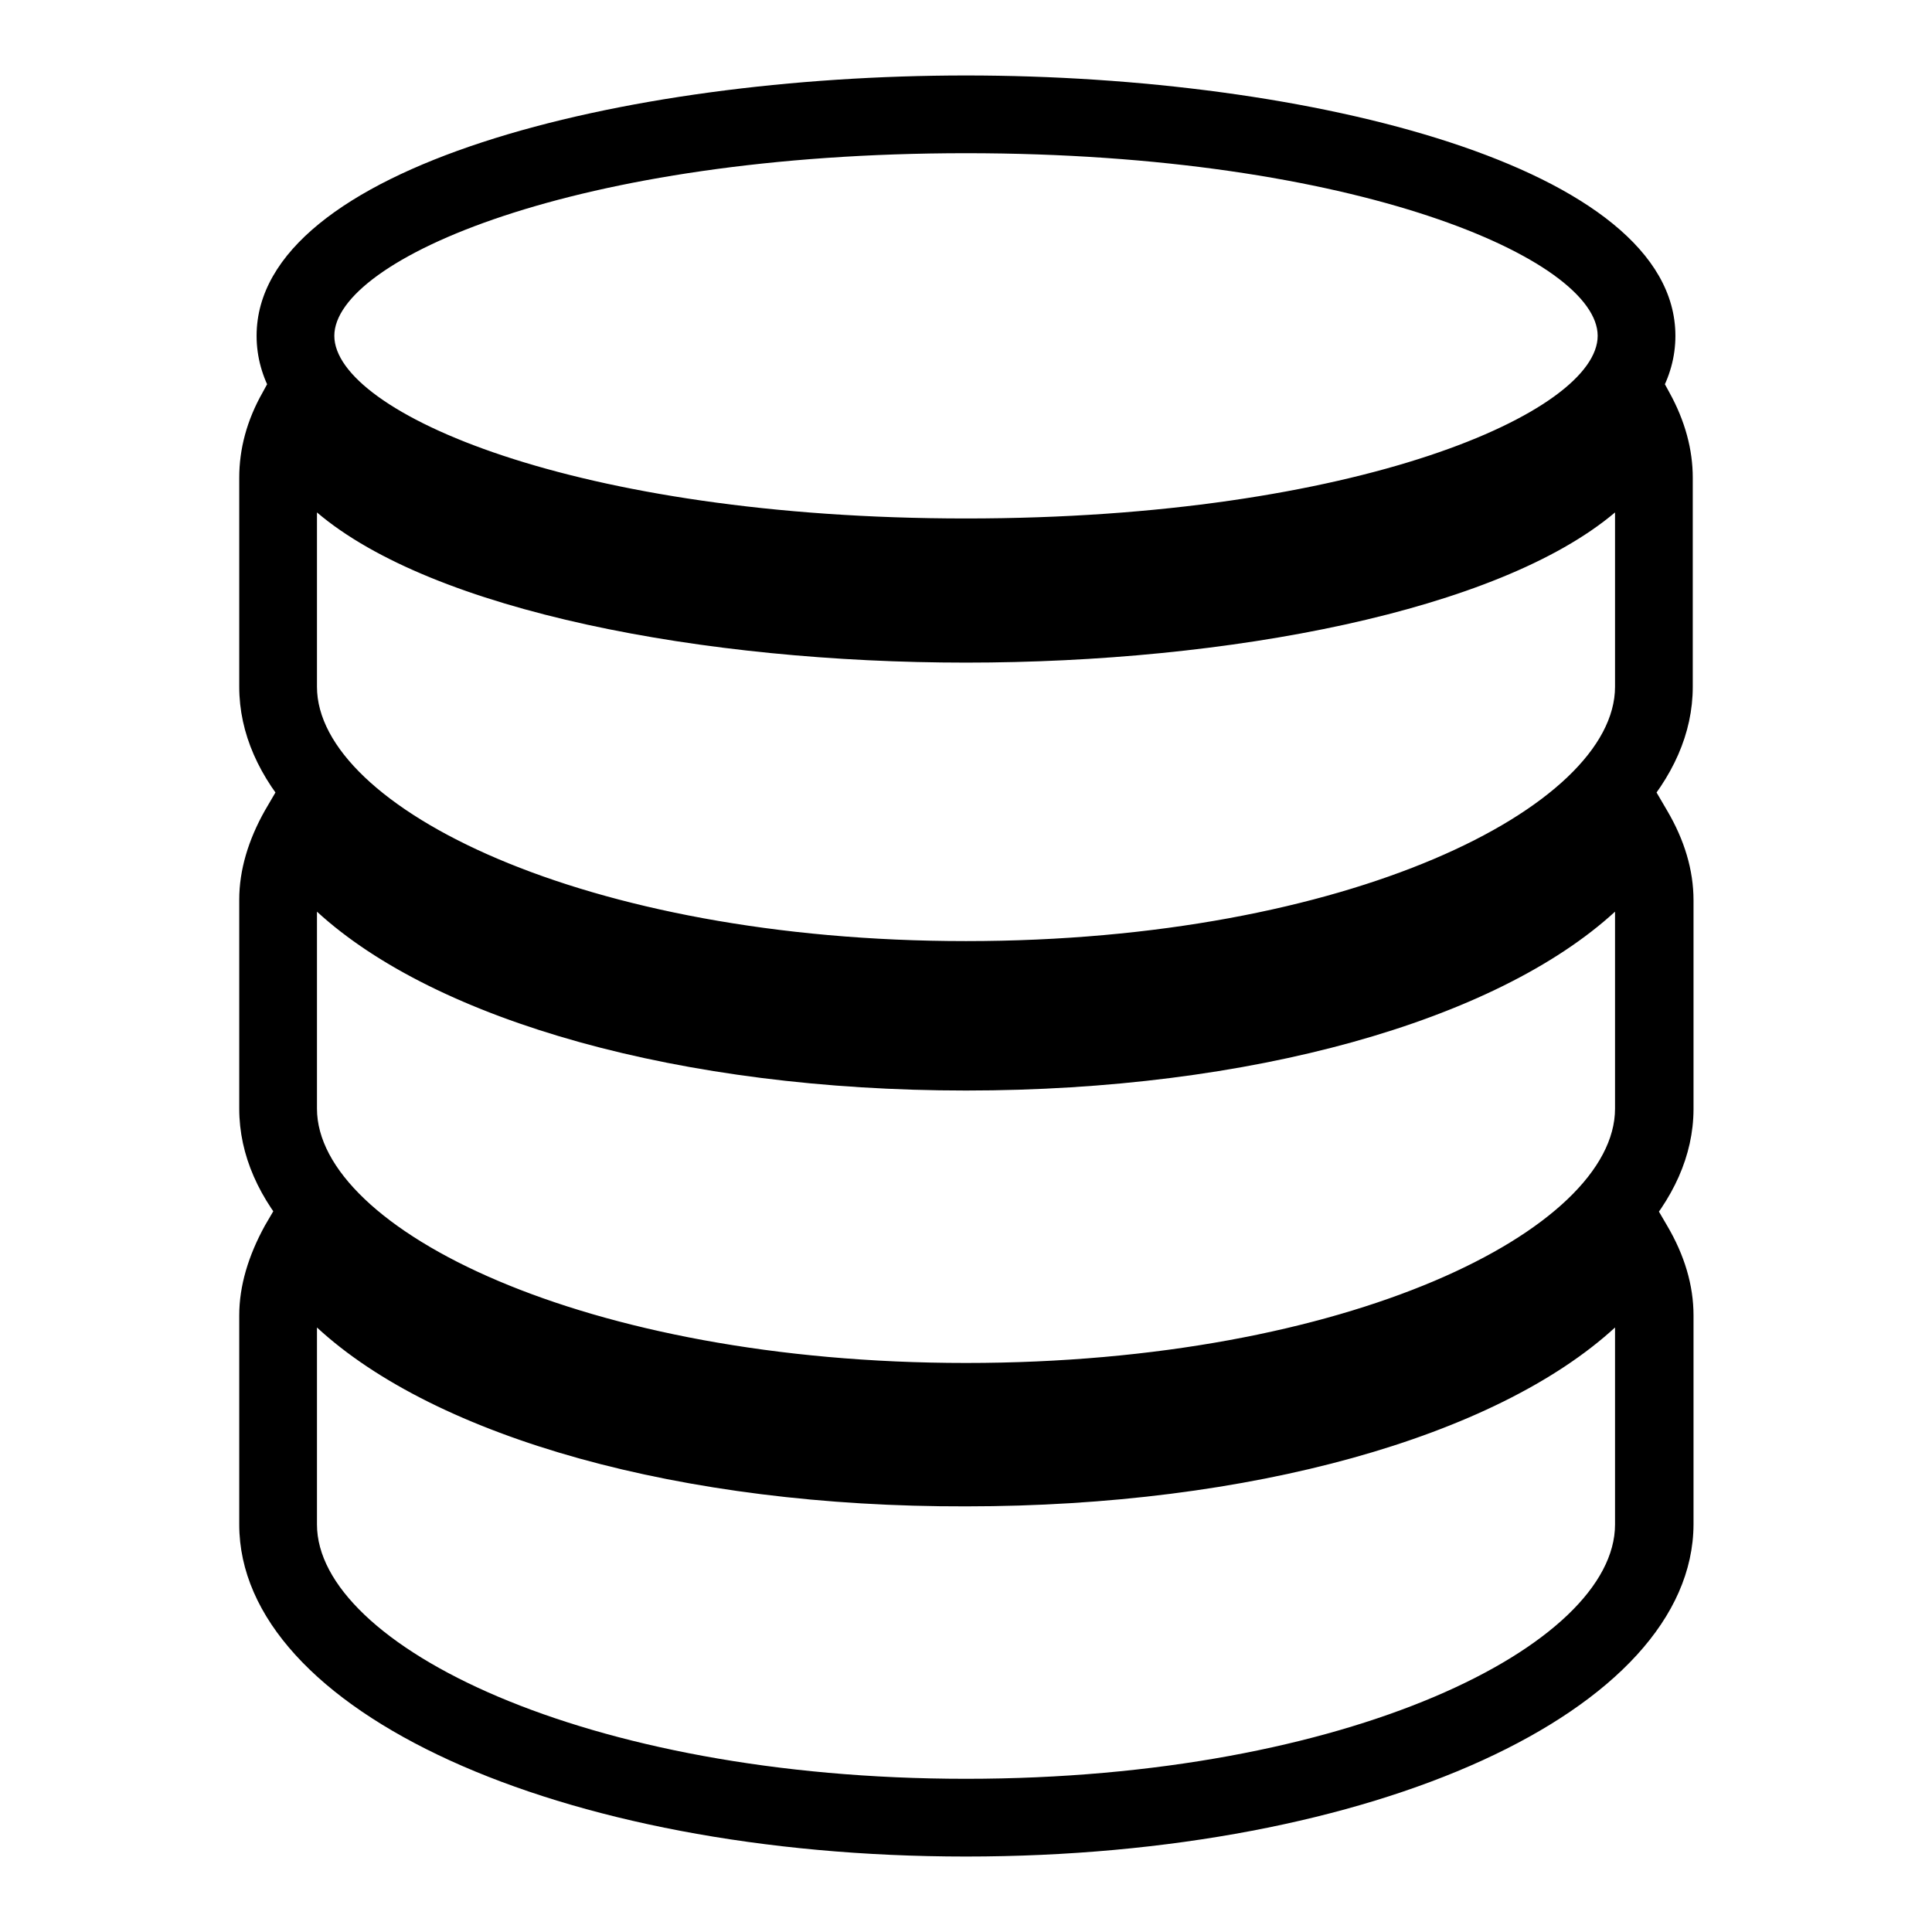 <?xml version="1.0" encoding="utf-8"?>
<!-- Svg Vector Icons : http://www.onlinewebfonts.com/icon -->
<!DOCTYPE svg PUBLIC "-//W3C//DTD SVG 1.1//EN" "http://www.w3.org/Graphics/SVG/1.1/DTD/svg11.dtd">
<svg version="1.1" xmlns="http://www.w3.org/2000/svg" xmlns:xlink="http://www.w3.org/1999/xlink" x="0px" y="0px" viewBox="0 0 256 256" enable-background="new 0 0 256 256" xml:space="preserve">
<g> <path fill="#000000" d="M128,190.9c-54,0-96.3-19.3-96.3-44v-27.7c0-3.9,1.2-7.9,3.4-11.8l4.5-7.7l4.4,7.7 c7.7,13.4,39.1,26.9,84,26.9c44.9,0,76.2-13.6,84-26.9l4.4-7.7l4.5,7.7c2.3,3.9,3.5,7.9,3.5,11.9v27.7 C224.3,171.5,182,190.9,128,190.9z M42,120.8v26.1c0,15.9,35.3,33.7,86,33.7c50.7,0,86-17.7,86-33.7v-26.1 c-15.8,14.5-48.3,23.7-86,23.7C90.3,144.5,57.8,135.3,42,120.8z M128,246c-54,0-96.3-19.3-96.3-44v-27.7c0-3.9,1.2-7.9,3.4-11.9 l4.5-7.7l4.4,7.7c7.8,13.4,39.1,27,84,27c44.9,0,76.2-13.6,84-27l4.4-7.7l4.5,7.7c2.3,3.9,3.5,7.9,3.5,11.9V202 C224.3,226.7,182,246,128,246z M42,175.9V202c0,15.9,35.3,33.7,86,33.7c50.7,0,86-17.7,86-33.7v-26.1c-15.8,14.5-48.3,23.7-86,23.7 C90.3,199.7,57.8,190.5,42,175.9z M128,135c-54,0-96.3-19.3-96.3-44V63.3c0-3.8,1-7.6,3.1-11.3l7.8-14.3l1.8,16.2 c1.1,9.7,31.5,23.7,83.5,23.7c52.1,0,82.5-14,83.6-23.7l1.9-16.2l7.8,14.3c2.1,3.8,3.1,7.6,3.1,11.3V91 C224.3,115.7,182,135,128,135z M42,67.9V91c0,15.9,35.3,33.7,86,33.7c50.7,0,86-17.8,86-33.7V67.9c-15.5,13.1-51.3,19.9-86,19.9 C93.3,87.8,57.4,81,42,67.9z M128,79.1c-45.6,0-94-12.1-94-34.6C34,22.1,82.4,10,128,10c45.6,0,94,12.1,94,34.5 C222,67,173.6,79.1,128,79.1z M128,20.3c-51.8,0-83.7,14.1-83.7,24.2c0,10.1,31.8,24.2,83.7,24.2c51.9,0,83.7-14.1,83.7-24.2 C211.7,34.4,179.8,20.3,128,20.3z"/></g>
</svg>
